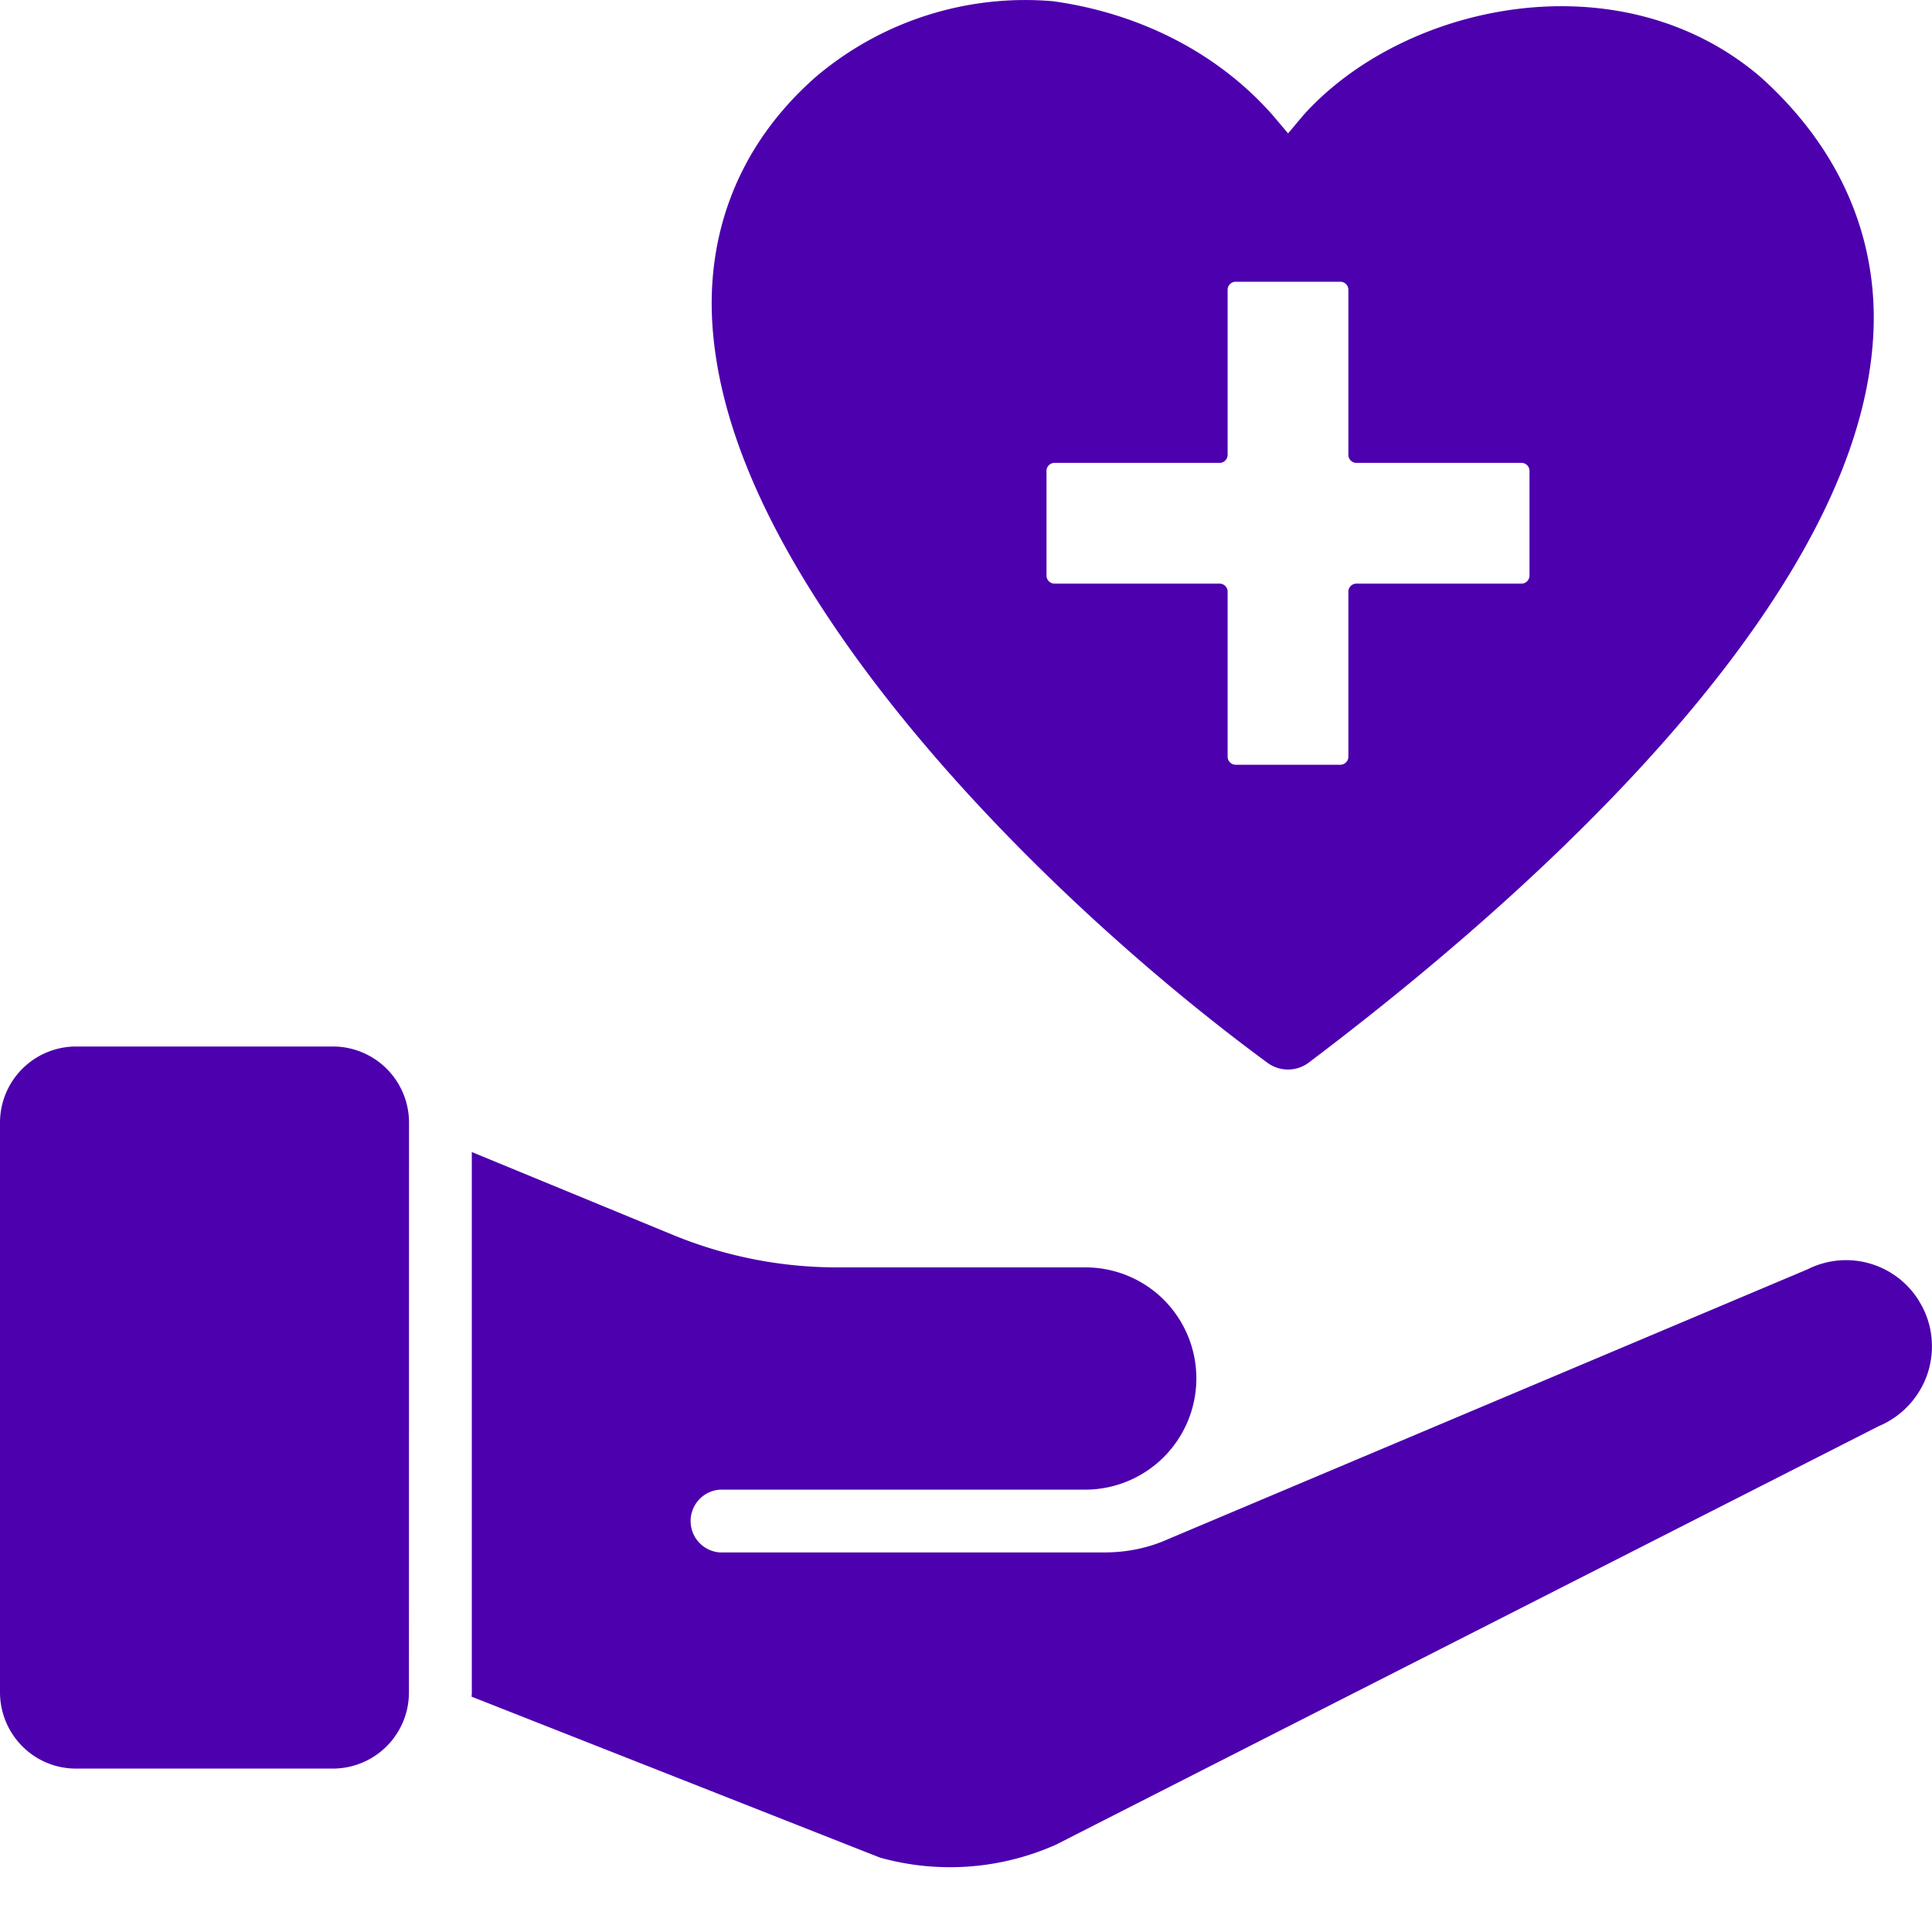 <svg xmlns="http://www.w3.org/2000/svg" width="24" height="24" fill="none"><g fill="#4D00AE" clip-path="url(#a)"><path fill-rule="evenodd" d="M10.145.946a4.021 4.021 0 0 1 2.933-.931c.968.132 1.988.572 2.732 1.416l.191.226.19-.226c1.25-1.393 3.933-1.965 5.676-.477 1.036.928 1.464 2.06 1.404 3.202-.06 1.142-.569 2.282-1.299 3.38-1.46 2.195-3.838 4.247-5.713 5.663a.429.429 0 0 1-.513.004c-1.772-1.302-4.092-3.42-5.55-5.674-.731-1.127-1.251-2.29-1.342-3.434-.091-1.144.29-2.272 1.284-3.143l.003-.003.004-.003ZM16.75 3.6a.1.1 0 0 0-.1-.1h-1.3a.1.1 0 0 0-.1.1v2.05a.1.1 0 0 1-.1.1H13.1a.1.1 0 0 0-.1.1v1.3a.1.1 0 0 0 .1.1h2.05a.1.1 0 0 1 .1.1V9.4a.1.1 0 0 0 .1.1h1.3a.1.1 0 0 0 .1-.1V7.35a.1.1 0 0 1 .1-.1h2.05a.1.1 0 0 0 .1-.1v-1.3a.1.1 0 0 0-.1-.1h-2.05a.1.1 0 0 1-.1-.1V3.6Z" clip-rule="evenodd"/><path d="M4.136 13H.944a.946.946 0 0 0-.944.948v7.073c0 .523.421.949.944.949h3.192a.946.946 0 0 0 .944-.948l.001-7.074A.946.946 0 0 0 4.136 13ZM23.84 16.163a1.063 1.063 0 0 0-1.386-.395l-7.956 3.357c-.238.106-.504.16-.78.16H8.942a.391.391 0 0 1 0-.78h4.54a1.382 1.382 0 0 0 .976-2.358 1.379 1.379 0 0 0-.977-.403h-3.08c-.699 0-1.39-.136-2.038-.402l-2.502-1.031v6.71c0 .02 0 .035-.004.055l5.075 2a3.234 3.234 0 0 0 2.195-.165c.132-.07 9.977-5.075 10.212-5.195a1.082 1.082 0 0 0 .613-.675c.09-.297.051-.617-.113-.878Z"/></g><defs><clipPath id="a"><path fill="#fff" d="M0 0h24v24H0z"/></clipPath></defs></svg>